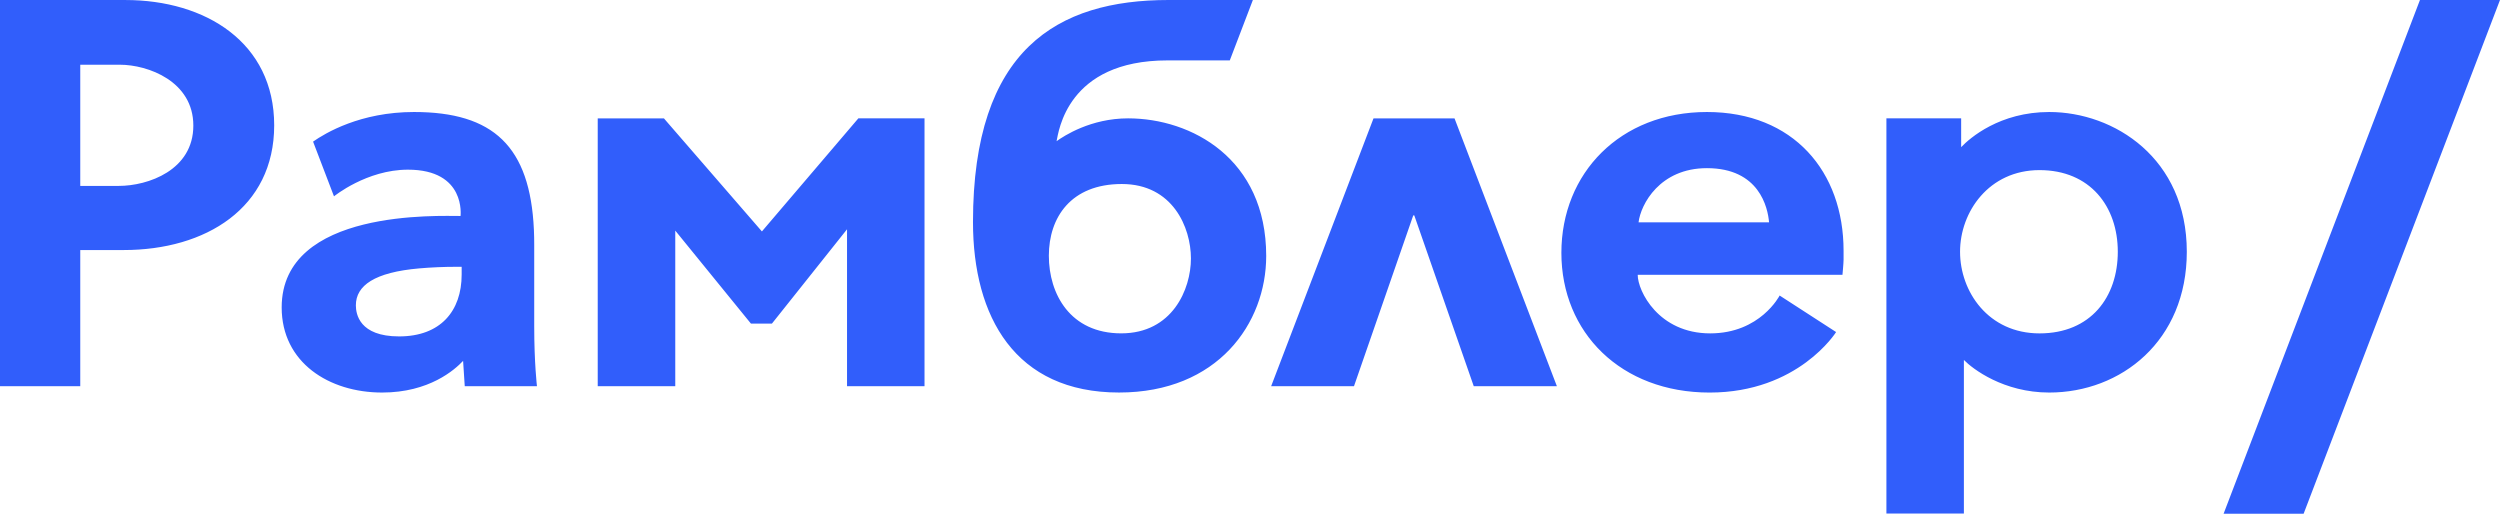 <?xml version="1.0" encoding="UTF-8"?> <svg xmlns="http://www.w3.org/2000/svg" width="544" height="112" viewBox="0 0 544 112" fill="none"> <path fill-rule="evenodd" clip-rule="evenodd" d="M543.997 0.004L501.266 111.791H483.853L526.58 0.004H544.001H543.997ZM426.507 54.781C426.507 46.105 432.79 37.016 443.796 37.016C454.802 37.016 460.833 44.92 460.833 54.781C460.833 64.642 454.942 72.546 443.8 72.546C432.658 72.546 426.507 63.458 426.507 54.781ZM426.747 32.025V25.754H410.482V111.743H427.343V78.326C429.252 80.279 435.968 85.417 445.913 85.417C461.505 85.417 475.849 74.215 475.849 54.777C475.849 34.446 460.06 24.373 445.913 24.373C435.147 24.373 428.66 30.008 426.751 32.017L426.747 32.025ZM356.549 48.382C357.022 44.468 361.176 36.591 371.421 36.591C382.827 36.591 384.676 45.168 384.949 48.382H356.549ZM339.757 55.017C339.757 72.371 352.719 85.421 372.014 85.421C391.312 85.421 399.536 72.254 399.536 72.254L387.25 64.306C387.25 64.306 383.052 72.543 372.134 72.543C360.888 72.543 356.365 63.318 356.365 59.8H400.921C400.921 59.8 401.161 57.25 401.161 56.51V54.549C401.161 37.356 390.275 24.373 371.421 24.373C352.563 24.373 339.757 37.66 339.757 55.017ZM316.504 25.758L338.78 84.041H320.69L307.748 46.869H307.523L294.625 84.041H276.599L298.875 25.758H316.504ZM228.229 55.65C228.229 47.317 233.032 40.041 244.106 40.041C255.18 40.041 259.146 49.494 259.146 56.238C259.146 62.981 255.076 72.538 243.978 72.538C232.884 72.538 228.229 63.982 228.229 55.65ZM229.91 30.724C230.354 28.751 232.111 13.143 254.047 13.143H267.602L272.625 0H254.283C230.098 0 211.721 10.694 211.721 48.314C211.721 68.965 220.909 85.413 243.501 85.413C264.989 85.413 275.526 70.349 275.526 55.698C275.526 34.478 259.21 25.754 245.478 25.754C237.346 25.754 231.535 29.556 229.91 30.724ZM186.767 25.754H201.175V84.037H184.314V49.891L167.969 70.417H163.407L163.027 69.953L146.938 50.179V84.037H130.065V25.762H144.477L144.845 26.194L165.792 50.359L186.771 25.762L186.767 25.754ZM100.457 59.736C100.457 67.708 95.827 73.203 86.85 73.203C78.174 73.203 77.437 68.304 77.437 66.439C77.437 62.125 81.511 59.252 91.209 58.403C93.882 58.171 96.611 58.055 99.309 58.055H100.457V59.736ZM116.246 53.396C116.246 52.22 116.23 51.091 116.178 50.003C115.353 31.853 107.353 24.373 90.088 24.373C78.402 24.373 70.798 28.951 68.124 30.816L72.675 42.723C72.675 42.723 79.782 36.92 88.763 36.92C101.47 36.92 100.213 46.997 100.213 46.997C95.867 47.037 61.293 45.308 61.293 66.895C61.293 78.874 71.586 85.417 83.14 85.417C93.418 85.417 98.949 80.455 100.77 78.53C100.782 78.79 101.13 84.037 101.13 84.037H116.842C116.842 84.037 116.246 78.978 116.246 71.058V53.396ZM17.465 40.458V14.084H26.078C32.197 14.084 42.07 17.681 42.07 27.326C42.07 37.052 32.197 40.453 25.834 40.453H17.465V40.458ZM27.279 0.004C44.74 0.004 59.664 9.257 59.664 27.27C59.664 45.284 44.736 54.409 26.918 54.409H17.465V84.041H0V0.004H27.279Z" fill="#315EFB"></path> </svg> 